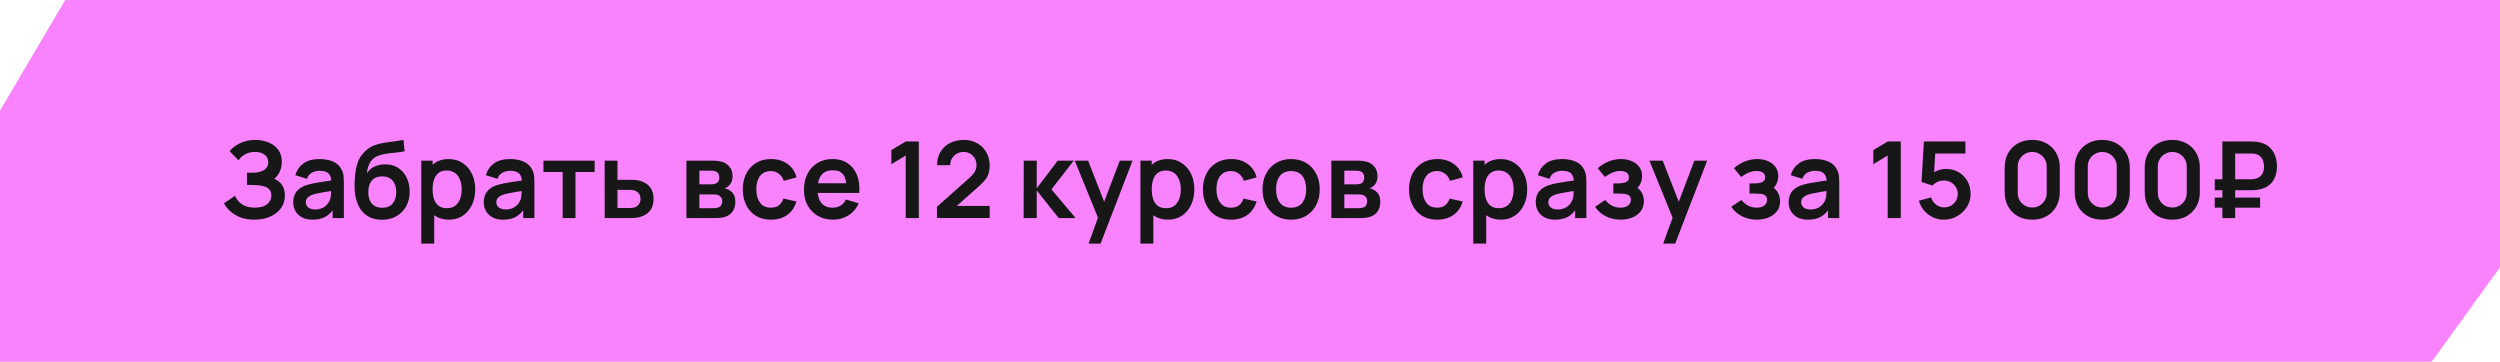 <?xml version="1.0" encoding="UTF-8"?> <svg xmlns="http://www.w3.org/2000/svg" width="470" height="68" viewBox="0 0 470 68" fill="none"><path d="M12.256 0H470V50.249L457.161 68L0 68V20.8L12.256 0Z" fill="#F983FF"></path><path d="M47.838 41.3C46.825 41.3 45.938 41.153 45.178 40.86C44.425 40.56 43.791 40.177 43.278 39.71C42.771 39.237 42.381 38.74 42.108 38.22L44.168 36.82C44.328 37.187 44.561 37.54 44.868 37.88C45.175 38.213 45.578 38.49 46.078 38.71C46.578 38.923 47.198 39.03 47.938 39.03C48.651 39.03 49.235 38.923 49.688 38.71C50.141 38.497 50.475 38.217 50.688 37.87C50.901 37.523 51.008 37.147 51.008 36.74C51.008 36.233 50.868 35.843 50.588 35.57C50.308 35.29 49.941 35.097 49.488 34.99C49.035 34.877 48.551 34.813 48.038 34.8C47.571 34.787 47.235 34.777 47.028 34.77C46.821 34.763 46.685 34.76 46.618 34.76C46.551 34.76 46.488 34.76 46.428 34.76V32.48C46.501 32.48 46.625 32.48 46.798 32.48C46.978 32.48 47.161 32.48 47.348 32.48C47.541 32.473 47.698 32.467 47.818 32.46C48.578 32.427 49.201 32.25 49.688 31.93C50.181 31.61 50.428 31.137 50.428 30.51C50.428 29.903 50.198 29.427 49.738 29.08C49.285 28.733 48.681 28.56 47.928 28.56C47.221 28.56 46.598 28.717 46.058 29.03C45.525 29.343 45.121 29.713 44.848 30.14L43.158 28.42C43.645 27.827 44.305 27.327 45.138 26.92C45.978 26.507 46.931 26.3 47.998 26.3C48.625 26.3 49.235 26.383 49.828 26.55C50.421 26.71 50.955 26.957 51.428 27.29C51.901 27.623 52.278 28.05 52.558 28.57C52.838 29.09 52.978 29.71 52.978 30.43C52.978 31.09 52.851 31.7 52.598 32.26C52.351 32.813 52.005 33.267 51.558 33.62C52.191 33.873 52.681 34.26 53.028 34.78C53.381 35.3 53.558 35.957 53.558 36.75C53.558 37.683 53.305 38.49 52.798 39.17C52.291 39.85 51.605 40.377 50.738 40.75C49.878 41.117 48.911 41.3 47.838 41.3ZM58.746 41.3C57.966 41.3 57.306 41.153 56.766 40.86C56.226 40.56 55.816 40.163 55.536 39.67C55.263 39.177 55.126 38.633 55.126 38.04C55.126 37.52 55.213 37.053 55.386 36.64C55.559 36.22 55.826 35.86 56.186 35.56C56.546 35.253 57.013 35.003 57.586 34.81C58.02 34.67 58.526 34.543 59.106 34.43C59.693 34.317 60.326 34.213 61.006 34.12C61.693 34.02 62.41 33.913 63.156 33.8L62.296 34.29C62.303 33.543 62.136 32.993 61.796 32.64C61.456 32.287 60.883 32.11 60.076 32.11C59.59 32.11 59.12 32.223 58.666 32.45C58.213 32.677 57.896 33.067 57.716 33.62L55.516 32.93C55.783 32.017 56.289 31.283 57.036 30.73C57.789 30.177 58.803 29.9 60.076 29.9C61.036 29.9 61.88 30.057 62.606 30.37C63.34 30.683 63.883 31.197 64.236 31.91C64.43 32.29 64.546 32.68 64.586 33.08C64.626 33.473 64.646 33.903 64.646 34.37V41H62.536V38.66L62.886 39.04C62.4 39.82 61.83 40.393 61.176 40.76C60.529 41.12 59.719 41.3 58.746 41.3ZM59.226 39.38C59.773 39.38 60.239 39.283 60.626 39.09C61.013 38.897 61.319 38.66 61.546 38.38C61.779 38.1 61.936 37.837 62.016 37.59C62.143 37.283 62.213 36.933 62.226 36.54C62.246 36.14 62.256 35.817 62.256 35.57L62.996 35.79C62.27 35.903 61.646 36.003 61.126 36.09C60.606 36.177 60.16 36.26 59.786 36.34C59.413 36.413 59.083 36.497 58.796 36.59C58.516 36.69 58.279 36.807 58.086 36.94C57.893 37.073 57.743 37.227 57.636 37.4C57.536 37.573 57.486 37.777 57.486 38.01C57.486 38.277 57.553 38.513 57.686 38.72C57.819 38.92 58.013 39.08 58.266 39.2C58.526 39.32 58.846 39.38 59.226 39.38ZM71.74 41.32C70.713 41.307 69.84 41.077 69.12 40.63C68.4 40.183 67.836 39.553 67.43 38.74C67.023 37.927 66.776 36.967 66.69 35.86C66.65 35.293 66.646 34.66 66.68 33.96C66.713 33.26 66.786 32.577 66.9 31.91C67.013 31.243 67.17 30.677 67.37 30.21C67.576 29.743 67.846 29.313 68.18 28.92C68.513 28.52 68.873 28.187 69.26 27.92C69.7 27.613 70.176 27.377 70.69 27.21C71.21 27.043 71.753 26.917 72.32 26.83C72.886 26.737 73.47 26.653 74.07 26.58C74.67 26.507 75.263 26.413 75.85 26.3L76.07 28.43C75.696 28.523 75.263 28.597 74.77 28.65C74.283 28.697 73.776 28.75 73.25 28.81C72.73 28.87 72.233 28.957 71.76 29.07C71.286 29.183 70.876 29.35 70.53 29.57C70.05 29.863 69.683 30.283 69.43 30.83C69.176 31.377 69.026 31.953 68.98 32.56C69.393 31.947 69.906 31.517 70.52 31.27C71.14 31.017 71.766 30.89 72.4 30.89C73.36 30.89 74.183 31.117 74.87 31.57C75.563 32.023 76.093 32.64 76.46 33.42C76.833 34.193 77.02 35.057 77.02 36.01C77.02 37.077 76.796 38.01 76.35 38.81C75.903 39.61 75.283 40.23 74.49 40.67C73.696 41.11 72.78 41.327 71.74 41.32ZM71.86 39.06C72.726 39.06 73.38 38.793 73.82 38.26C74.266 37.72 74.49 37.003 74.49 36.11C74.49 35.197 74.26 34.477 73.8 33.95C73.346 33.423 72.7 33.16 71.86 33.16C71.006 33.16 70.356 33.423 69.91 33.95C69.463 34.477 69.24 35.197 69.24 36.11C69.24 37.043 69.466 37.77 69.92 38.29C70.373 38.803 71.02 39.06 71.86 39.06ZM84.412 41.3C83.359 41.3 82.476 41.05 81.762 40.55C81.049 40.05 80.512 39.37 80.152 38.51C79.792 37.643 79.612 36.673 79.612 35.6C79.612 34.513 79.792 33.54 80.152 32.68C80.512 31.82 81.039 31.143 81.732 30.65C82.432 30.15 83.296 29.9 84.322 29.9C85.342 29.9 86.226 30.15 86.972 30.65C87.726 31.143 88.309 31.82 88.722 32.68C89.136 33.533 89.342 34.507 89.342 35.6C89.342 36.68 89.139 37.65 88.732 38.51C88.326 39.37 87.752 40.05 87.012 40.55C86.272 41.05 85.406 41.3 84.412 41.3ZM79.202 45.8V30.2H81.332V37.78H81.632V45.8H79.202ZM84.042 39.14C84.669 39.14 85.186 38.983 85.592 38.67C85.999 38.357 86.299 37.933 86.492 37.4C86.692 36.86 86.792 36.26 86.792 35.6C86.792 34.947 86.692 34.353 86.492 33.82C86.292 33.28 85.982 32.853 85.562 32.54C85.142 32.22 84.609 32.06 83.962 32.06C83.349 32.06 82.849 32.21 82.462 32.51C82.076 32.803 81.789 33.217 81.602 33.75C81.422 34.277 81.332 34.893 81.332 35.6C81.332 36.3 81.422 36.917 81.602 37.45C81.789 37.983 82.079 38.4 82.472 38.7C82.872 38.993 83.396 39.14 84.042 39.14ZM94.567 41.3C93.787 41.3 93.126 41.153 92.587 40.86C92.046 40.56 91.636 40.163 91.356 39.67C91.083 39.177 90.947 38.633 90.947 38.04C90.947 37.52 91.033 37.053 91.207 36.64C91.38 36.22 91.647 35.86 92.007 35.56C92.367 35.253 92.833 35.003 93.406 34.81C93.84 34.67 94.347 34.543 94.927 34.43C95.513 34.317 96.147 34.213 96.826 34.12C97.513 34.02 98.23 33.913 98.977 33.8L98.117 34.29C98.123 33.543 97.957 32.993 97.617 32.64C97.276 32.287 96.703 32.11 95.897 32.11C95.41 32.11 94.94 32.223 94.487 32.45C94.033 32.677 93.716 33.067 93.537 33.62L91.337 32.93C91.603 32.017 92.11 31.283 92.856 30.73C93.61 30.177 94.623 29.9 95.897 29.9C96.856 29.9 97.7 30.057 98.427 30.37C99.16 30.683 99.703 31.197 100.056 31.91C100.25 32.29 100.366 32.68 100.406 33.08C100.446 33.473 100.466 33.903 100.466 34.37V41H98.356V38.66L98.707 39.04C98.22 39.82 97.65 40.393 96.996 40.76C96.35 41.12 95.54 41.3 94.567 41.3ZM95.046 39.38C95.593 39.38 96.06 39.283 96.447 39.09C96.833 38.897 97.14 38.66 97.367 38.38C97.6 38.1 97.757 37.837 97.837 37.59C97.963 37.283 98.033 36.933 98.046 36.54C98.067 36.14 98.076 35.817 98.076 35.57L98.817 35.79C98.09 35.903 97.466 36.003 96.947 36.09C96.427 36.177 95.98 36.26 95.606 36.34C95.233 36.413 94.903 36.497 94.617 36.59C94.337 36.69 94.1 36.807 93.906 36.94C93.713 37.073 93.563 37.227 93.457 37.4C93.356 37.573 93.306 37.777 93.306 38.01C93.306 38.277 93.373 38.513 93.507 38.72C93.64 38.92 93.833 39.08 94.087 39.2C94.347 39.32 94.666 39.38 95.046 39.38ZM105.78 41V32.34H102.17V30.2H111.8V32.34H108.19V41H105.78ZM113.685 41L113.675 30.2H116.085V33.8H118.025C118.325 33.8 118.662 33.807 119.035 33.82C119.415 33.833 119.732 33.863 119.985 33.91C120.592 34.043 121.108 34.257 121.535 34.55C121.968 34.843 122.298 35.227 122.525 35.7C122.752 36.173 122.865 36.743 122.865 37.41C122.865 38.363 122.618 39.127 122.125 39.7C121.638 40.267 120.952 40.653 120.065 40.86C119.798 40.92 119.472 40.96 119.085 40.98C118.705 40.993 118.362 41 118.055 41H113.685ZM116.085 39.11H118.265C118.412 39.11 118.575 39.103 118.755 39.09C118.935 39.077 119.108 39.047 119.275 39C119.575 38.92 119.838 38.74 120.065 38.46C120.298 38.173 120.415 37.823 120.415 37.41C120.415 36.977 120.298 36.62 120.065 36.34C119.832 36.06 119.545 35.877 119.205 35.79C119.052 35.75 118.892 35.723 118.725 35.71C118.558 35.697 118.405 35.69 118.265 35.69H116.085V39.11ZM129.046 41V30.2H133.956C134.309 30.2 134.639 30.22 134.946 30.26C135.253 30.3 135.516 30.35 135.736 30.41C136.256 30.563 136.716 30.863 137.116 31.31C137.516 31.75 137.716 32.36 137.716 33.14C137.716 33.6 137.643 33.98 137.496 34.28C137.349 34.573 137.156 34.82 136.916 35.02C136.803 35.113 136.686 35.193 136.566 35.26C136.446 35.327 136.326 35.38 136.206 35.42C136.466 35.46 136.713 35.537 136.946 35.65C137.313 35.83 137.619 36.097 137.866 36.45C138.119 36.803 138.246 37.3 138.246 37.94C138.246 38.667 138.069 39.28 137.716 39.78C137.369 40.273 136.859 40.617 136.186 40.81C135.939 40.877 135.656 40.927 135.336 40.96C135.016 40.987 134.689 41 134.356 41H129.046ZM131.486 39.14H134.186C134.326 39.14 134.479 39.127 134.646 39.1C134.813 39.073 134.963 39.037 135.096 38.99C135.336 38.903 135.509 38.75 135.616 38.53C135.729 38.31 135.786 38.08 135.786 37.84C135.786 37.513 135.703 37.253 135.536 37.06C135.376 36.86 135.183 36.727 134.956 36.66C134.823 36.607 134.676 36.577 134.516 36.57C134.363 36.557 134.236 36.55 134.136 36.55H131.486V39.14ZM131.486 34.66H133.486C133.693 34.66 133.893 34.65 134.086 34.63C134.286 34.603 134.453 34.56 134.586 34.5C134.806 34.413 134.966 34.267 135.066 34.06C135.173 33.853 135.226 33.623 135.226 33.37C135.226 33.103 135.166 32.863 135.046 32.65C134.933 32.43 134.749 32.283 134.496 32.21C134.329 32.143 134.126 32.107 133.886 32.1C133.653 32.093 133.503 32.09 133.436 32.09H131.486V34.66ZM144.928 41.3C143.815 41.3 142.865 41.053 142.078 40.56C141.291 40.06 140.688 39.38 140.268 38.52C139.855 37.66 139.645 36.687 139.638 35.6C139.645 34.493 139.861 33.513 140.288 32.66C140.721 31.8 141.335 31.127 142.128 30.64C142.921 30.147 143.865 29.9 144.958 29.9C146.185 29.9 147.221 30.21 148.068 30.83C148.921 31.443 149.478 32.283 149.738 33.35L147.338 34C147.151 33.42 146.841 32.97 146.408 32.65C145.975 32.323 145.481 32.16 144.928 32.16C144.301 32.16 143.785 32.31 143.378 32.61C142.971 32.903 142.671 33.31 142.478 33.83C142.285 34.35 142.188 34.94 142.188 35.6C142.188 36.627 142.418 37.457 142.878 38.09C143.338 38.723 144.021 39.04 144.928 39.04C145.568 39.04 146.071 38.893 146.438 38.6C146.811 38.307 147.091 37.883 147.278 37.33L149.738 37.88C149.405 38.98 148.821 39.827 147.988 40.42C147.155 41.007 146.135 41.3 144.928 41.3ZM156.652 41.3C155.558 41.3 154.598 41.063 153.772 40.59C152.945 40.117 152.298 39.46 151.832 38.62C151.372 37.78 151.142 36.813 151.142 35.72C151.142 34.54 151.368 33.517 151.822 32.65C152.275 31.777 152.905 31.1 153.712 30.62C154.518 30.14 155.452 29.9 156.512 29.9C157.632 29.9 158.582 30.163 159.362 30.69C160.148 31.21 160.732 31.947 161.112 32.9C161.492 33.853 161.635 34.977 161.542 36.27H159.152V35.39C159.145 34.217 158.938 33.36 158.532 32.82C158.125 32.28 157.485 32.01 156.612 32.01C155.625 32.01 154.892 32.317 154.412 32.93C153.932 33.537 153.692 34.427 153.692 35.6C153.692 36.693 153.932 37.54 154.412 38.14C154.892 38.74 155.592 39.04 156.512 39.04C157.105 39.04 157.615 38.91 158.042 38.65C158.475 38.383 158.808 38 159.042 37.5L161.422 38.22C161.008 39.193 160.368 39.95 159.502 40.49C158.642 41.03 157.692 41.3 156.652 41.3ZM152.932 36.27V34.45H160.362V36.27H152.932ZM170.277 41V29.23L167.577 30.88V28.22L170.277 26.6H172.737V41H170.277ZM176.146 40.98V38.88L182.306 33.39C182.786 32.963 183.12 32.56 183.306 32.18C183.493 31.8 183.586 31.433 183.586 31.08C183.586 30.6 183.483 30.173 183.276 29.8C183.07 29.42 182.783 29.12 182.416 28.9C182.056 28.68 181.64 28.57 181.166 28.57C180.666 28.57 180.223 28.687 179.836 28.92C179.456 29.147 179.16 29.45 178.946 29.83C178.733 30.21 178.633 30.62 178.646 31.06H176.166C176.166 30.1 176.38 29.263 176.806 28.55C177.24 27.837 177.833 27.283 178.586 26.89C179.346 26.497 180.223 26.3 181.216 26.3C182.136 26.3 182.963 26.507 183.696 26.92C184.43 27.327 185.006 27.893 185.426 28.62C185.846 29.34 186.056 30.17 186.056 31.11C186.056 31.797 185.963 32.373 185.776 32.84C185.59 33.307 185.31 33.737 184.936 34.13C184.57 34.523 184.113 34.96 183.566 35.44L179.196 39.31L178.976 38.71H186.056V40.98H176.146ZM192.444 41L192.464 30.2H194.904V35.4L198.854 30.2H201.864L197.674 35.6L202.224 41H199.034L194.904 35.8V41H192.444ZM204.646 45.8L206.726 40.09L206.766 41.77L202.056 30.2H204.566L207.906 38.76H207.266L210.516 30.2H212.926L206.906 45.8H204.646ZM219.608 41.3C218.554 41.3 217.671 41.05 216.958 40.55C216.244 40.05 215.708 39.37 215.348 38.51C214.988 37.643 214.808 36.673 214.808 35.6C214.808 34.513 214.988 33.54 215.348 32.68C215.708 31.82 216.234 31.143 216.928 30.65C217.628 30.15 218.491 29.9 219.518 29.9C220.538 29.9 221.421 30.15 222.168 30.65C222.921 31.143 223.504 31.82 223.918 32.68C224.331 33.533 224.538 34.507 224.538 35.6C224.538 36.68 224.334 37.65 223.928 38.51C223.521 39.37 222.948 40.05 222.208 40.55C221.468 41.05 220.601 41.3 219.608 41.3ZM214.398 45.8V30.2H216.528V37.78H216.828V45.8H214.398ZM219.238 39.14C219.864 39.14 220.381 38.983 220.788 38.67C221.194 38.357 221.494 37.933 221.688 37.4C221.888 36.86 221.988 36.26 221.988 35.6C221.988 34.947 221.888 34.353 221.688 33.82C221.488 33.28 221.178 32.853 220.758 32.54C220.338 32.22 219.804 32.06 219.158 32.06C218.544 32.06 218.044 32.21 217.658 32.51C217.271 32.803 216.984 33.217 216.798 33.75C216.618 34.277 216.528 34.893 216.528 35.6C216.528 36.3 216.618 36.917 216.798 37.45C216.984 37.983 217.274 38.4 217.668 38.7C218.068 38.993 218.591 39.14 219.238 39.14ZM231.432 41.3C230.318 41.3 229.368 41.053 228.582 40.56C227.795 40.06 227.192 39.38 226.772 38.52C226.358 37.66 226.148 36.687 226.142 35.6C226.148 34.493 226.365 33.513 226.792 32.66C227.225 31.8 227.838 31.127 228.632 30.64C229.425 30.147 230.368 29.9 231.462 29.9C232.688 29.9 233.725 30.21 234.572 30.83C235.425 31.443 235.982 32.283 236.242 33.35L233.842 34C233.655 33.42 233.345 32.97 232.912 32.65C232.478 32.323 231.985 32.16 231.432 32.16C230.805 32.16 230.288 32.31 229.882 32.61C229.475 32.903 229.175 33.31 228.982 33.83C228.788 34.35 228.692 34.94 228.692 35.6C228.692 36.627 228.922 37.457 229.382 38.09C229.842 38.723 230.525 39.04 231.432 39.04C232.072 39.04 232.575 38.893 232.942 38.6C233.315 38.307 233.595 37.883 233.782 37.33L236.242 37.88C235.908 38.98 235.325 39.827 234.492 40.42C233.658 41.007 232.638 41.3 231.432 41.3ZM242.723 41.3C241.643 41.3 240.699 41.057 239.893 40.57C239.086 40.083 238.459 39.413 238.013 38.56C237.573 37.7 237.353 36.713 237.353 35.6C237.353 34.467 237.579 33.473 238.033 32.62C238.486 31.767 239.116 31.1 239.923 30.62C240.729 30.14 241.663 29.9 242.723 29.9C243.809 29.9 244.756 30.143 245.563 30.63C246.369 31.117 246.996 31.79 247.443 32.65C247.889 33.503 248.113 34.487 248.113 35.6C248.113 36.72 247.886 37.71 247.433 38.57C246.986 39.423 246.359 40.093 245.553 40.58C244.746 41.06 243.803 41.3 242.723 41.3ZM242.723 39.04C243.683 39.04 244.396 38.72 244.863 38.08C245.329 37.44 245.563 36.613 245.563 35.6C245.563 34.553 245.326 33.72 244.853 33.1C244.379 32.473 243.669 32.16 242.723 32.16C242.076 32.16 241.543 32.307 241.123 32.6C240.709 32.887 240.403 33.29 240.203 33.81C240.003 34.323 239.903 34.92 239.903 35.6C239.903 36.647 240.139 37.483 240.613 38.11C241.093 38.73 241.796 39.04 242.723 39.04ZM250.296 41V30.2H255.206C255.559 30.2 255.889 30.22 256.196 30.26C256.503 30.3 256.766 30.35 256.986 30.41C257.506 30.563 257.966 30.863 258.366 31.31C258.766 31.75 258.966 32.36 258.966 33.14C258.966 33.6 258.893 33.98 258.746 34.28C258.599 34.573 258.406 34.82 258.166 35.02C258.053 35.113 257.936 35.193 257.816 35.26C257.696 35.327 257.576 35.38 257.456 35.42C257.716 35.46 257.963 35.537 258.196 35.65C258.563 35.83 258.869 36.097 259.116 36.45C259.369 36.803 259.496 37.3 259.496 37.94C259.496 38.667 259.319 39.28 258.966 39.78C258.619 40.273 258.109 40.617 257.436 40.81C257.189 40.877 256.906 40.927 256.586 40.96C256.266 40.987 255.939 41 255.606 41H250.296ZM252.736 39.14H255.436C255.576 39.14 255.729 39.127 255.896 39.1C256.063 39.073 256.213 39.037 256.346 38.99C256.586 38.903 256.759 38.75 256.866 38.53C256.979 38.31 257.036 38.08 257.036 37.84C257.036 37.513 256.953 37.253 256.786 37.06C256.626 36.86 256.433 36.727 256.206 36.66C256.073 36.607 255.926 36.577 255.766 36.57C255.613 36.557 255.486 36.55 255.386 36.55H252.736V39.14ZM252.736 34.66H254.736C254.943 34.66 255.143 34.65 255.336 34.63C255.536 34.603 255.703 34.56 255.836 34.5C256.056 34.413 256.216 34.267 256.316 34.06C256.423 33.853 256.476 33.623 256.476 33.37C256.476 33.103 256.416 32.863 256.296 32.65C256.183 32.43 255.999 32.283 255.746 32.21C255.579 32.143 255.376 32.107 255.136 32.1C254.903 32.093 254.753 32.09 254.686 32.09H252.736V34.66ZM270.182 41.3C269.068 41.3 268.118 41.053 267.332 40.56C266.545 40.06 265.942 39.38 265.522 38.52C265.108 37.66 264.898 36.687 264.892 35.6C264.898 34.493 265.115 33.513 265.542 32.66C265.975 31.8 266.588 31.127 267.382 30.64C268.175 30.147 269.118 29.9 270.212 29.9C271.438 29.9 272.475 30.21 273.322 30.83C274.175 31.443 274.732 32.283 274.992 33.35L272.592 34C272.405 33.42 272.095 32.97 271.662 32.65C271.228 32.323 270.735 32.16 270.182 32.16C269.555 32.16 269.038 32.31 268.632 32.61C268.225 32.903 267.925 33.31 267.732 33.83C267.538 34.35 267.442 34.94 267.442 35.6C267.442 36.627 267.672 37.457 268.132 38.09C268.592 38.723 269.275 39.04 270.182 39.04C270.822 39.04 271.325 38.893 271.692 38.6C272.065 38.307 272.345 37.883 272.532 37.33L274.992 37.88C274.658 38.98 274.075 39.827 273.242 40.42C272.408 41.007 271.388 41.3 270.182 41.3ZM282.186 41.3C281.132 41.3 280.249 41.05 279.536 40.55C278.822 40.05 278.286 39.37 277.926 38.51C277.566 37.643 277.386 36.673 277.386 35.6C277.386 34.513 277.566 33.54 277.926 32.68C278.286 31.82 278.812 31.143 279.506 30.65C280.206 30.15 281.069 29.9 282.096 29.9C283.116 29.9 283.999 30.15 284.746 30.65C285.499 31.143 286.082 31.82 286.496 32.68C286.909 33.533 287.116 34.507 287.116 35.6C287.116 36.68 286.912 37.65 286.506 38.51C286.099 39.37 285.526 40.05 284.786 40.55C284.046 41.05 283.179 41.3 282.186 41.3ZM276.976 45.8V30.2H279.106V37.78H279.406V45.8H276.976ZM281.816 39.14C282.442 39.14 282.959 38.983 283.366 38.67C283.772 38.357 284.072 37.933 284.266 37.4C284.466 36.86 284.566 36.26 284.566 35.6C284.566 34.947 284.466 34.353 284.266 33.82C284.066 33.28 283.756 32.853 283.336 32.54C282.916 32.22 282.382 32.06 281.736 32.06C281.122 32.06 280.622 32.21 280.236 32.51C279.849 32.803 279.562 33.217 279.376 33.75C279.196 34.277 279.106 34.893 279.106 35.6C279.106 36.3 279.196 36.917 279.376 37.45C279.562 37.983 279.852 38.4 280.246 38.7C280.646 38.993 281.169 39.14 281.816 39.14ZM292.34 41.3C291.56 41.3 290.9 41.153 290.36 40.86C289.82 40.56 289.41 40.163 289.13 39.67C288.857 39.177 288.72 38.633 288.72 38.04C288.72 37.52 288.807 37.053 288.98 36.64C289.153 36.22 289.42 35.86 289.78 35.56C290.14 35.253 290.607 35.003 291.18 34.81C291.613 34.67 292.12 34.543 292.7 34.43C293.287 34.317 293.92 34.213 294.6 34.12C295.287 34.02 296.003 33.913 296.75 33.8L295.89 34.29C295.897 33.543 295.73 32.993 295.39 32.64C295.05 32.287 294.477 32.11 293.67 32.11C293.183 32.11 292.713 32.223 292.26 32.45C291.807 32.677 291.49 33.067 291.31 33.62L289.11 32.93C289.377 32.017 289.883 31.283 290.63 30.73C291.383 30.177 292.397 29.9 293.67 29.9C294.63 29.9 295.473 30.057 296.2 30.37C296.933 30.683 297.477 31.197 297.83 31.91C298.023 32.29 298.14 32.68 298.18 33.08C298.22 33.473 298.24 33.903 298.24 34.37V41H296.13V38.66L296.48 39.04C295.993 39.82 295.423 40.393 294.77 40.76C294.123 41.12 293.313 41.3 292.34 41.3ZM292.82 39.38C293.367 39.38 293.833 39.283 294.22 39.09C294.607 38.897 294.913 38.66 295.14 38.38C295.373 38.1 295.53 37.837 295.61 37.59C295.737 37.283 295.807 36.933 295.82 36.54C295.84 36.14 295.85 35.817 295.85 35.57L296.59 35.79C295.863 35.903 295.24 36.003 294.72 36.09C294.2 36.177 293.753 36.26 293.38 36.34C293.007 36.413 292.677 36.497 292.39 36.59C292.11 36.69 291.873 36.807 291.68 36.94C291.487 37.073 291.337 37.227 291.23 37.4C291.13 37.573 291.08 37.777 291.08 38.01C291.08 38.277 291.147 38.513 291.28 38.72C291.413 38.92 291.607 39.08 291.86 39.2C292.12 39.32 292.44 39.38 292.82 39.38ZM304.683 41.3C303.657 41.3 302.72 41.083 301.873 40.65C301.027 40.217 300.36 39.623 299.873 38.87L301.773 37.6C302.16 38.06 302.59 38.417 303.063 38.67C303.537 38.917 304.063 39.04 304.643 39.04C305.25 39.04 305.727 38.907 306.073 38.64C306.42 38.373 306.593 38.017 306.593 37.57C306.593 37.177 306.477 36.9 306.243 36.74C306.01 36.573 305.703 36.473 305.323 36.44C304.943 36.407 304.537 36.39 304.103 36.39H303.303V34.48H304.093C304.7 34.48 305.207 34.41 305.613 34.27C306.027 34.13 306.233 33.82 306.233 33.34C306.233 32.907 306.073 32.6 305.753 32.42C305.433 32.233 305.06 32.14 304.633 32.14C304.113 32.14 303.6 32.25 303.093 32.47C302.587 32.69 302.133 32.957 301.733 33.27L300.373 31.63C300.973 31.097 301.643 30.677 302.383 30.37C303.123 30.057 303.913 29.9 304.753 29.9C305.447 29.9 306.093 30.02 306.693 30.26C307.3 30.5 307.787 30.86 308.153 31.34C308.527 31.82 308.713 32.413 308.713 33.12C308.713 33.627 308.603 34.103 308.383 34.55C308.17 34.997 307.827 35.42 307.353 35.82L307.323 35.04C307.69 35.193 308 35.407 308.253 35.68C308.513 35.953 308.71 36.273 308.843 36.64C308.983 37.007 309.053 37.397 309.053 37.81C309.053 38.563 308.853 39.2 308.453 39.72C308.053 40.24 307.52 40.633 306.853 40.9C306.193 41.167 305.47 41.3 304.683 41.3ZM312.674 45.8L314.754 40.09L314.794 41.77L310.084 30.2H312.594L315.934 38.76H315.294L318.544 30.2H320.954L314.934 45.8H312.674ZM330.289 41.3C329.262 41.3 328.325 41.083 327.479 40.65C326.632 40.217 325.965 39.623 325.479 38.87L327.379 37.6C327.765 38.06 328.195 38.417 328.669 38.67C329.142 38.917 329.669 39.04 330.249 39.04C330.855 39.04 331.332 38.907 331.679 38.64C332.025 38.373 332.199 38.017 332.199 37.57C332.199 37.177 332.082 36.9 331.849 36.74C331.615 36.573 331.309 36.473 330.929 36.44C330.549 36.407 330.142 36.39 329.709 36.39H328.909V34.48H329.699C330.305 34.48 330.812 34.41 331.219 34.27C331.632 34.13 331.839 33.82 331.839 33.34C331.839 32.907 331.679 32.6 331.359 32.42C331.039 32.233 330.665 32.14 330.239 32.14C329.719 32.14 329.205 32.25 328.699 32.47C328.192 32.69 327.739 32.957 327.339 33.27L325.979 31.63C326.579 31.097 327.249 30.677 327.989 30.37C328.729 30.057 329.519 29.9 330.359 29.9C331.052 29.9 331.699 30.02 332.299 30.26C332.905 30.5 333.392 30.86 333.759 31.34C334.132 31.82 334.319 32.413 334.319 33.12C334.319 33.627 334.209 34.103 333.989 34.55C333.775 34.997 333.432 35.42 332.959 35.82L332.929 35.04C333.295 35.193 333.605 35.407 333.859 35.68C334.119 35.953 334.315 36.273 334.449 36.64C334.589 37.007 334.659 37.397 334.659 37.81C334.659 38.563 334.459 39.2 334.059 39.72C333.659 40.24 333.125 40.633 332.459 40.9C331.799 41.167 331.075 41.3 330.289 41.3ZM339.879 41.3C339.099 41.3 338.439 41.153 337.899 40.86C337.359 40.56 336.949 40.163 336.669 39.67C336.396 39.177 336.259 38.633 336.259 38.04C336.259 37.52 336.346 37.053 336.519 36.64C336.692 36.22 336.959 35.86 337.319 35.56C337.679 35.253 338.146 35.003 338.719 34.81C339.152 34.67 339.659 34.543 340.239 34.43C340.826 34.317 341.459 34.213 342.139 34.12C342.826 34.02 343.542 33.913 344.289 33.8L343.429 34.29C343.436 33.543 343.269 32.993 342.929 32.64C342.589 32.287 342.016 32.11 341.209 32.11C340.722 32.11 340.252 32.223 339.799 32.45C339.346 32.677 339.029 33.067 338.849 33.62L336.649 32.93C336.916 32.017 337.422 31.283 338.169 30.73C338.922 30.177 339.936 29.9 341.209 29.9C342.169 29.9 343.012 30.057 343.739 30.37C344.472 30.683 345.016 31.197 345.369 31.91C345.562 32.29 345.679 32.68 345.719 33.08C345.759 33.473 345.779 33.903 345.779 34.37V41H343.669V38.66L344.019 39.04C343.532 39.82 342.962 40.393 342.309 40.76C341.662 41.12 340.852 41.3 339.879 41.3ZM340.359 39.38C340.906 39.38 341.372 39.283 341.759 39.09C342.146 38.897 342.452 38.66 342.679 38.38C342.912 38.1 343.069 37.837 343.149 37.59C343.276 37.283 343.346 36.933 343.359 36.54C343.379 36.14 343.389 35.817 343.389 35.57L344.129 35.79C343.402 35.903 342.779 36.003 342.259 36.09C341.739 36.177 341.292 36.26 340.919 36.34C340.546 36.413 340.216 36.497 339.929 36.59C339.649 36.69 339.412 36.807 339.219 36.94C339.026 37.073 338.876 37.227 338.769 37.4C338.669 37.573 338.619 37.777 338.619 38.01C338.619 38.277 338.686 38.513 338.819 38.72C338.952 38.92 339.146 39.08 339.399 39.2C339.659 39.32 339.979 39.38 340.359 39.38ZM354.886 41V29.23L352.186 30.88V28.22L354.886 26.6H357.346V41H354.886ZM365.426 41.3C364.693 41.3 364.009 41.15 363.376 40.85C362.743 40.543 362.196 40.123 361.736 39.59C361.283 39.057 360.956 38.437 360.756 37.73L363.076 37.11C363.169 37.497 363.339 37.83 363.586 38.11C363.839 38.39 364.133 38.607 364.466 38.76C364.806 38.913 365.156 38.99 365.516 38.99C365.983 38.99 366.409 38.877 366.796 38.65C367.183 38.423 367.489 38.12 367.716 37.74C367.943 37.353 368.056 36.927 368.056 36.46C368.056 35.993 367.939 35.57 367.706 35.19C367.479 34.803 367.173 34.5 366.786 34.28C366.399 34.053 365.976 33.94 365.516 33.94C364.963 33.94 364.503 34.04 364.136 34.24C363.776 34.44 363.499 34.653 363.306 34.88L361.246 34.22L361.686 26.6H369.506V28.86H362.976L363.876 28.01L363.556 33.31L363.116 32.77C363.489 32.43 363.923 32.177 364.416 32.01C364.909 31.843 365.386 31.76 365.846 31.76C366.746 31.76 367.543 31.967 368.236 32.38C368.936 32.787 369.483 33.343 369.876 34.05C370.276 34.757 370.476 35.56 370.476 36.46C370.476 37.36 370.243 38.177 369.776 38.91C369.309 39.637 368.693 40.217 367.926 40.65C367.166 41.083 366.333 41.3 365.426 41.3ZM382.059 41.3C381.039 41.3 380.139 41.083 379.359 40.65C378.579 40.21 377.969 39.6 377.529 38.82C377.095 38.04 376.879 37.14 376.879 36.12V31.48C376.879 30.46 377.095 29.56 377.529 28.78C377.969 28 378.579 27.393 379.359 26.96C380.139 26.52 381.039 26.3 382.059 26.3C383.079 26.3 383.975 26.52 384.749 26.96C385.529 27.393 386.139 28 386.579 28.78C387.019 29.56 387.239 30.46 387.239 31.48V36.12C387.239 37.14 387.019 38.04 386.579 38.82C386.139 39.6 385.529 40.21 384.749 40.65C383.975 41.083 383.079 41.3 382.059 41.3ZM382.059 39.01C382.565 39.01 383.025 38.89 383.439 38.65C383.852 38.403 384.179 38.077 384.419 37.67C384.659 37.257 384.779 36.797 384.779 36.29V31.3C384.779 30.787 384.659 30.327 384.419 29.92C384.179 29.507 383.852 29.18 383.439 28.94C383.025 28.693 382.565 28.57 382.059 28.57C381.552 28.57 381.092 28.693 380.679 28.94C380.265 29.18 379.939 29.507 379.699 29.92C379.459 30.327 379.339 30.787 379.339 31.3V36.29C379.339 36.797 379.459 37.257 379.699 37.67C379.939 38.077 380.265 38.403 380.679 38.65C381.092 38.89 381.552 39.01 382.059 39.01ZM395.223 41.3C394.203 41.3 393.303 41.083 392.523 40.65C391.743 40.21 391.133 39.6 390.693 38.82C390.259 38.04 390.043 37.14 390.043 36.12V31.48C390.043 30.46 390.259 29.56 390.693 28.78C391.133 28 391.743 27.393 392.523 26.96C393.303 26.52 394.203 26.3 395.223 26.3C396.243 26.3 397.139 26.52 397.913 26.96C398.693 27.393 399.303 28 399.743 28.78C400.183 29.56 400.403 30.46 400.403 31.48V36.12C400.403 37.14 400.183 38.04 399.743 38.82C399.303 39.6 398.693 40.21 397.913 40.65C397.139 41.083 396.243 41.3 395.223 41.3ZM395.223 39.01C395.729 39.01 396.189 38.89 396.603 38.65C397.016 38.403 397.343 38.077 397.583 37.67C397.823 37.257 397.943 36.797 397.943 36.29V31.3C397.943 30.787 397.823 30.327 397.583 29.92C397.343 29.507 397.016 29.18 396.603 28.94C396.189 28.693 395.729 28.57 395.223 28.57C394.716 28.57 394.256 28.693 393.843 28.94C393.429 29.18 393.103 29.507 392.863 29.92C392.623 30.327 392.503 30.787 392.503 31.3V36.29C392.503 36.797 392.623 37.257 392.863 37.67C393.103 38.077 393.429 38.403 393.843 38.65C394.256 38.89 394.716 39.01 395.223 39.01ZM408.387 41.3C407.367 41.3 406.467 41.083 405.687 40.65C404.907 40.21 404.297 39.6 403.857 38.82C403.423 38.04 403.207 37.14 403.207 36.12V31.48C403.207 30.46 403.423 29.56 403.857 28.78C404.297 28 404.907 27.393 405.687 26.96C406.467 26.52 407.367 26.3 408.387 26.3C409.407 26.3 410.303 26.52 411.077 26.96C411.857 27.393 412.467 28 412.907 28.78C413.347 29.56 413.567 30.46 413.567 31.48V36.12C413.567 37.14 413.347 38.04 412.907 38.82C412.467 39.6 411.857 40.21 411.077 40.65C410.303 41.083 409.407 41.3 408.387 41.3ZM408.387 39.01C408.893 39.01 409.353 38.89 409.767 38.65C410.18 38.403 410.507 38.077 410.747 37.67C410.987 37.257 411.107 36.797 411.107 36.29V31.3C411.107 30.787 410.987 30.327 410.747 29.92C410.507 29.507 410.18 29.18 409.767 28.94C409.353 28.693 408.893 28.57 408.387 28.57C407.88 28.57 407.42 28.693 407.007 28.94C406.593 29.18 406.267 29.507 406.027 29.92C405.787 30.327 405.667 30.787 405.667 31.3V36.29C405.667 36.797 405.787 37.257 406.027 37.67C406.267 38.077 406.593 38.403 407.007 38.65C407.42 38.89 407.88 39.01 408.387 39.01ZM416.371 35.76V33.7H423.151C423.257 33.7 423.387 33.697 423.541 33.69C423.701 33.677 423.877 33.643 424.071 33.59C424.624 33.437 425.024 33.16 425.271 32.76C425.517 32.353 425.641 31.88 425.641 31.34C425.641 31.013 425.591 30.687 425.491 30.36C425.397 30.027 425.234 29.733 425.001 29.48C424.774 29.227 424.464 29.05 424.071 28.95C423.897 28.903 423.721 28.877 423.541 28.87C423.367 28.863 423.237 28.86 423.151 28.86H419.381V26.6H423.251C423.324 26.6 423.467 26.603 423.681 26.61C423.901 26.617 424.144 26.64 424.411 26.68C425.237 26.807 425.921 27.083 426.461 27.51C427.007 27.937 427.411 28.477 427.671 29.13C427.937 29.777 428.071 30.49 428.071 31.27C428.071 32.463 427.767 33.45 427.161 34.23C426.554 35.01 425.637 35.493 424.411 35.68C424.144 35.713 423.901 35.737 423.681 35.75C423.467 35.757 423.324 35.76 423.251 35.76H416.371ZM416.371 39.04V37.15H424.901V39.04H416.371ZM417.801 41V26.6H420.211V41H417.801Z" fill="#171717"></path></svg> 